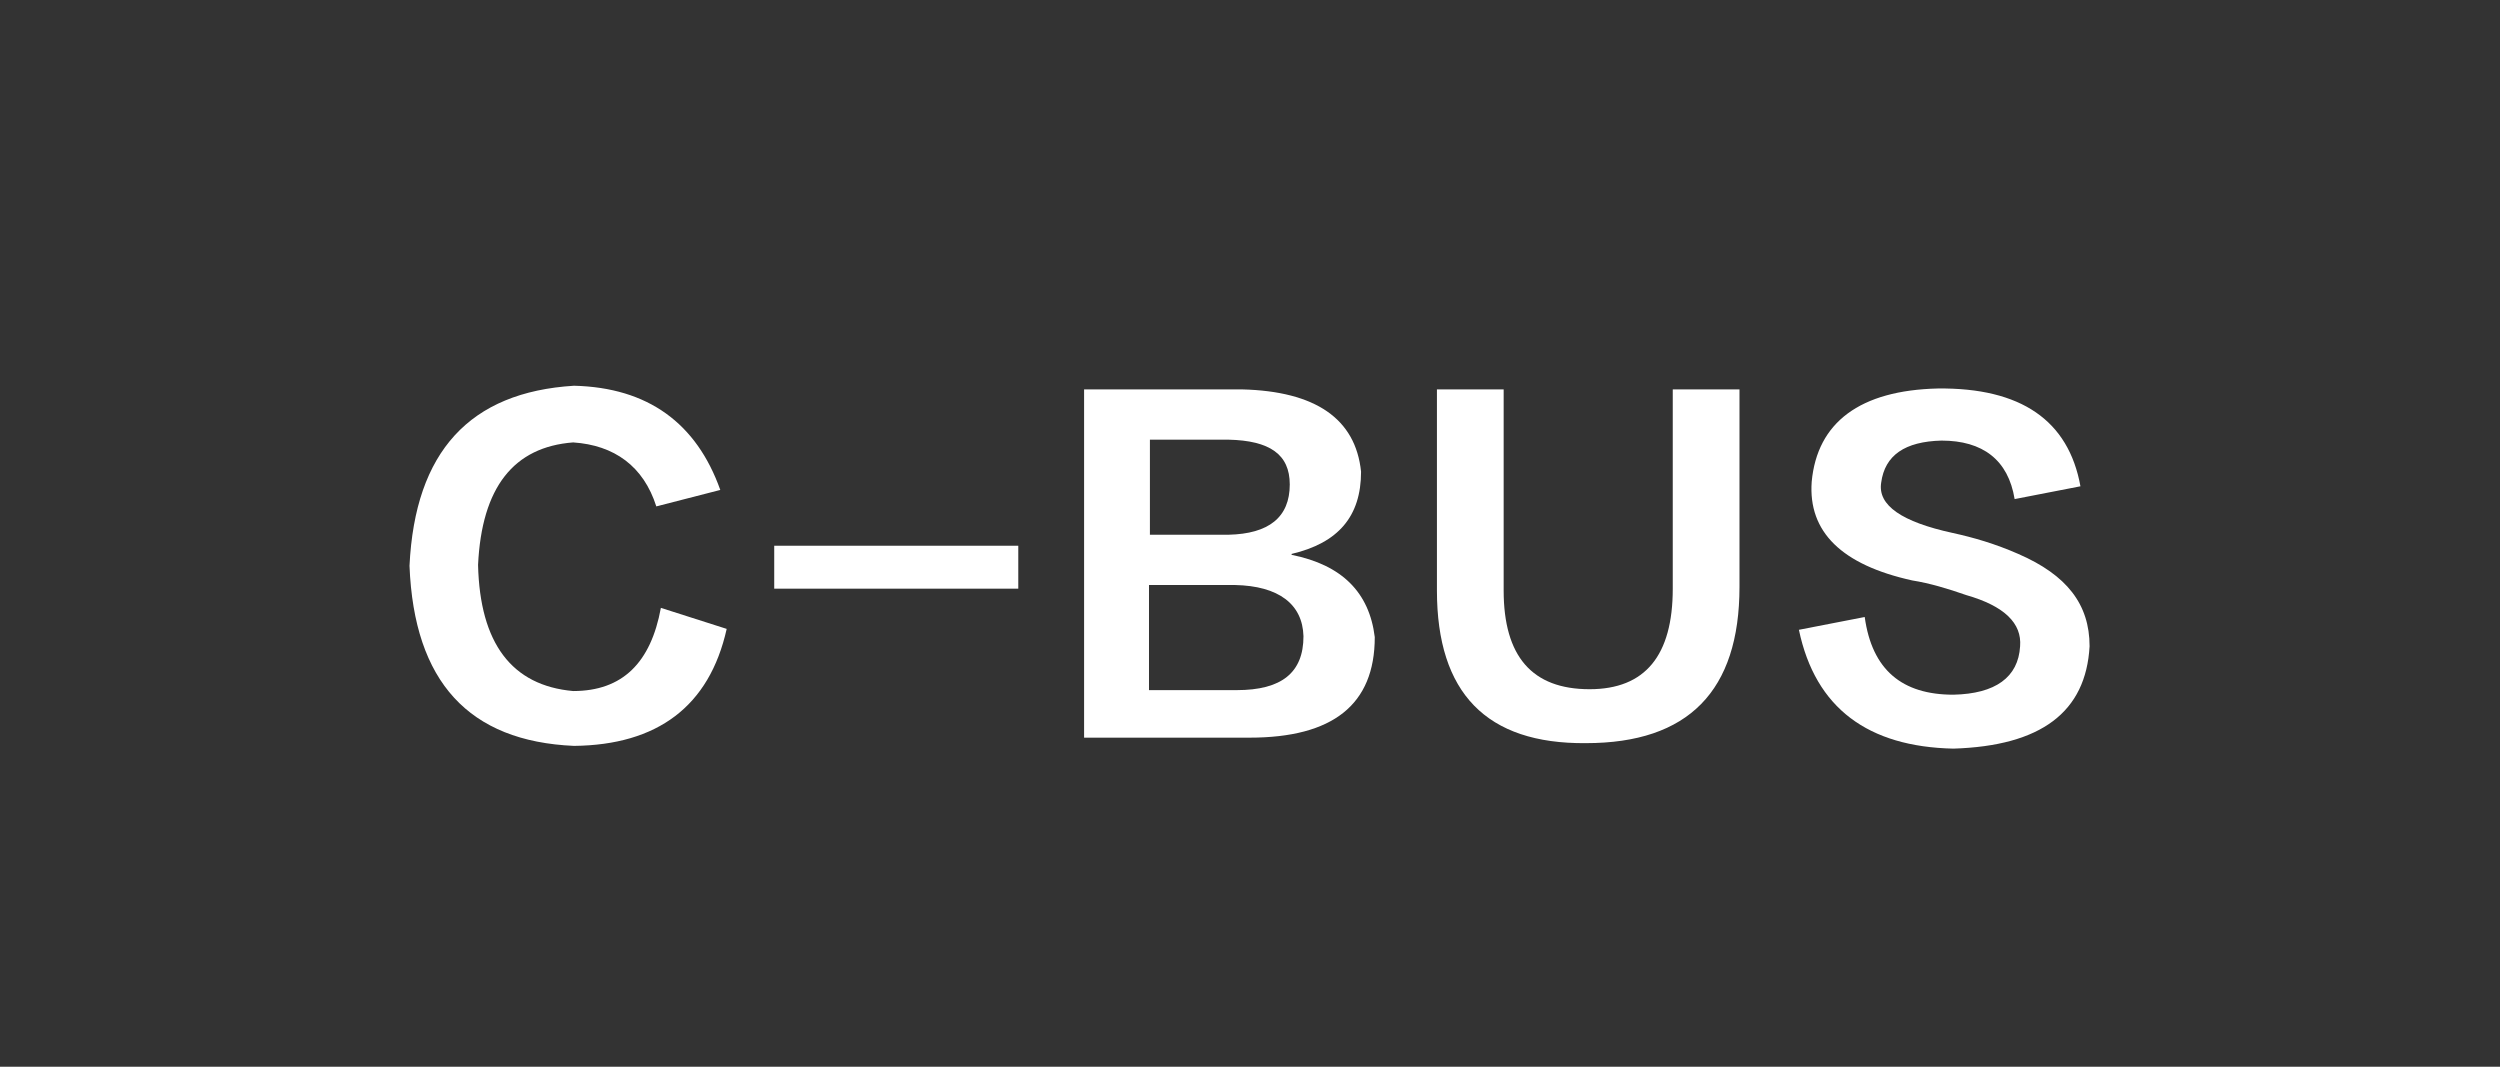 <?xml version="1.0" encoding="utf-8"?>
<!-- Generator: Adobe Illustrator 24.1.2, SVG Export Plug-In . SVG Version: 6.00 Build 0)  -->
<svg version="1.1" id="图层_1" xmlns="http://www.w3.org/2000/svg" xmlns:xlink="http://www.w3.org/1999/xlink" x="0px" y="0px"
	 viewBox="0 0 273.5 116.7" style="enable-background:new 0 0 273.5 116.7;" xml:space="preserve">
<rect x="0" y="0" width="273.5" height="116.7" fill="#333333" stroke="none"/>
<style type="text/css">
	.st0{fill:#FFFFFF;}
</style>
<g>
	<path class="st0" d="M78.8,53.6l-7,1.8c-1.4-4.4-4.6-6.7-9.1-7c-6.5,0.5-10,4.9-10.4,13.4c0.2,8.6,3.7,13.2,10.4,13.8
		c5.4,0,8.5-3.1,9.6-9.1l7.2,2.3c-1.9,8.5-7.6,12.7-16.7,12.8c-11.5-0.5-17.5-7-18-19.7c0.6-12.5,6.6-19,18-19.7
		C70.9,42.4,76.2,46.3,78.8,53.6z"/>
	<path class="st0" d="M111.4,64.4H84.7v-4.7h26.7C111.4,59.7,111.4,64.4,111.4,64.4z"/>
	<path class="st0" d="M136.7,80.7h-18.1V42.6h17.3c8,0.2,12.4,3.2,13,9c0,4.9-2.5,7.8-7.6,9v0.1c5.5,1.1,8.5,4.1,9.1,9
		C150.4,77.1,145.8,80.7,136.7,80.7z M134.4,48.1h-8.6v10.4h8.6c4.4-0.1,6.7-1.9,6.7-5.5C141.1,49.7,138.9,48.2,134.4,48.1z
		 M135.1,64h-9.4v11.5h9.6c4.9,0,7.3-1.9,7.3-5.9C142.5,66.1,139.9,64.1,135.1,64z"/>
	<path class="st0" d="M157.2,64.6v-22h7.3v22c0,7.2,3.1,10.8,9.4,10.8c6.1,0,9.1-3.7,9.1-11V42.6h7.3v21.6
		c0,11.4-5.6,17.1-16.8,17.1C162.6,81.4,157.2,75.8,157.2,64.6z"/>
	<path class="st0" d="M196.8,68.9l7.2-1.4c0.8,5.8,4.1,8.5,9.7,8.5c4.6-0.1,7.1-1.9,7.3-5.3c0.2-2.5-1.7-4.4-5.9-5.6
		c-2-0.7-4-1.3-5.9-1.6c-7.7-1.7-11.4-5.3-11-10.8c0.6-6.5,5.3-10,13.8-10.2c9.1-0.1,14.3,3.5,15.6,10.7l-7.2,1.4
		c-0.7-4.3-3.5-6.4-8-6.4c-4,0.1-6.2,1.6-6.6,4.6c-0.4,2.5,2.3,4.3,7.8,5.5c2.3,0.5,4.7,1.2,7.2,2.3c5.3,2.3,7.8,5.5,7.8,10.1
		c-0.4,7.2-5.3,10.9-14.9,11.2C204.4,81.7,198.6,77.5,196.8,68.9z"/>
</g>
</svg>
